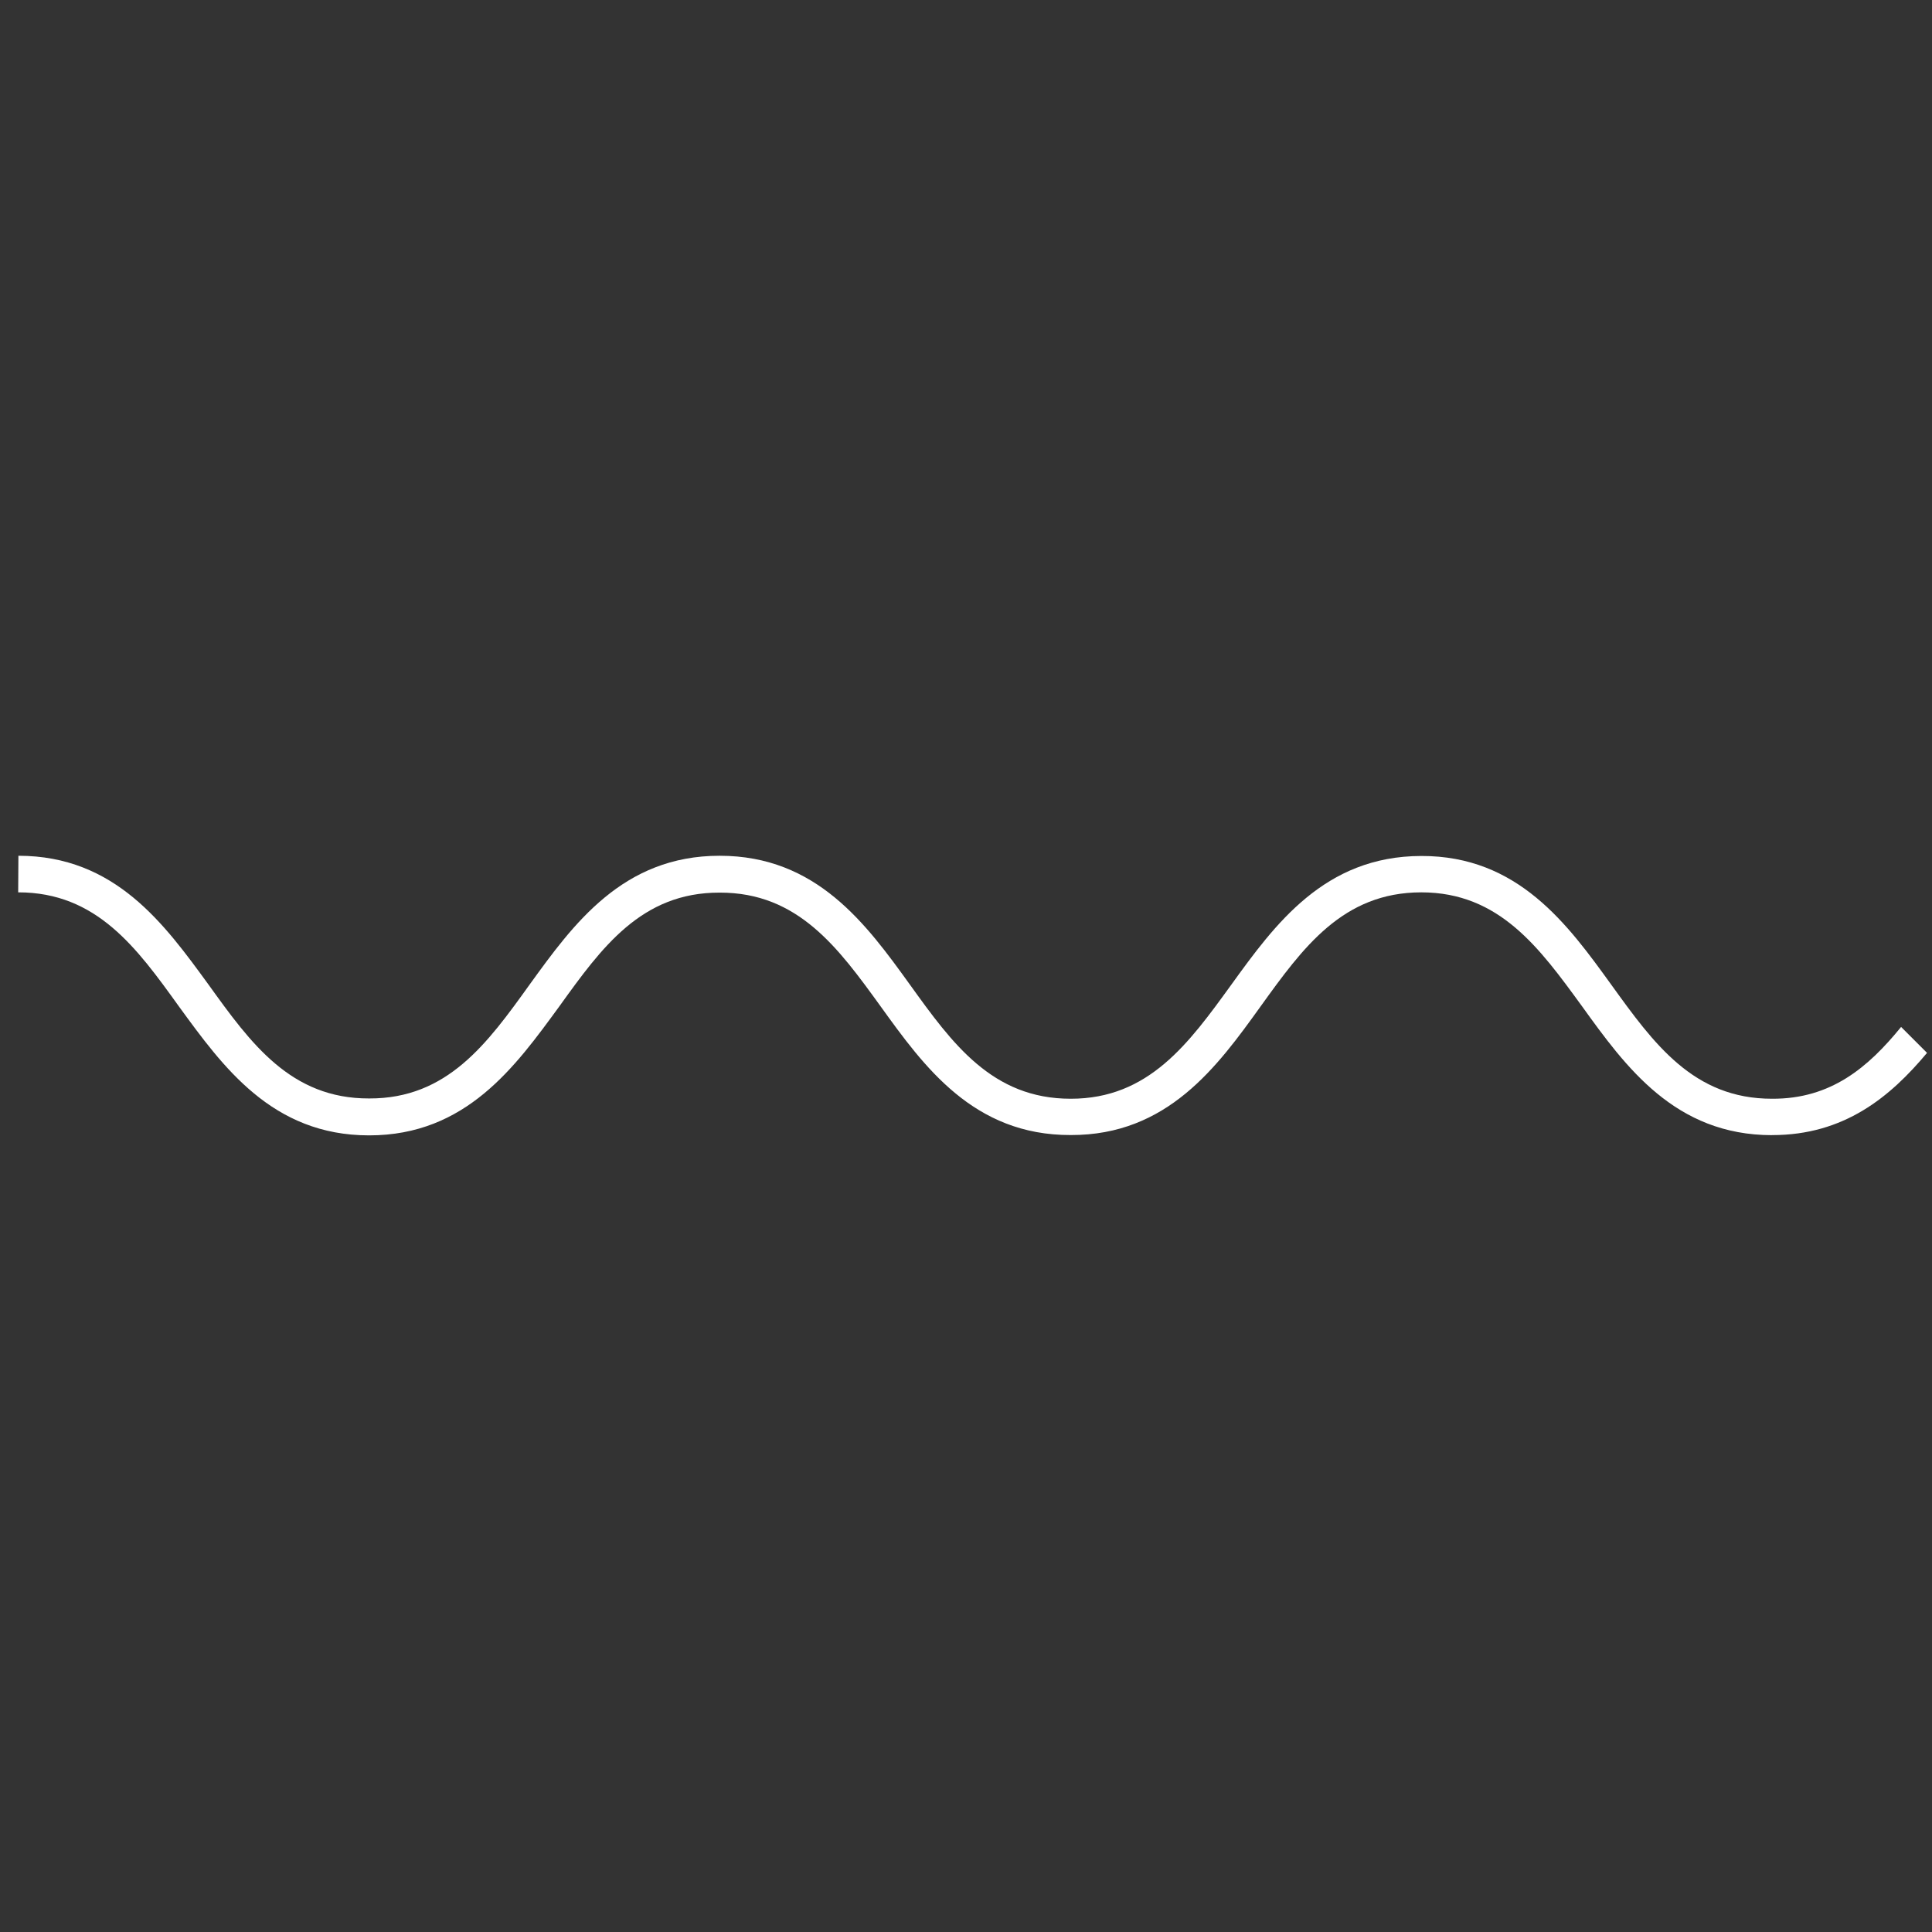<svg width="268" height="268" viewBox="0 0 268 268" fill="none" xmlns="http://www.w3.org/2000/svg">
<rect x="0" y="0" width="268" height="268" fill="#333333" stroke="none"/>
<path d="M245.807 157.465C232.349 157.465 225.491 147.97 219.448 139.58C213.55 131.487 208.002 123.791 197.159 123.783C186.27 123.791 180.745 131.434 174.877 139.588C168.85 147.978 161.946 157.488 148.526 157.45C135.031 157.488 128.158 147.932 122.122 139.55C116.278 131.48 110.715 123.799 99.841 123.821C88.967 123.783 83.45 131.449 77.597 139.588C71.478 147.962 64.658 157.495 51.201 157.495C37.743 157.495 30.916 147.97 24.804 139.588C18.982 131.495 13.412 123.776 2.523 123.783L2.553 118.708C16.01 118.708 22.838 128.234 28.95 136.616C34.779 144.716 40.319 152.405 51.201 152.374C62.067 152.42 67.615 144.724 73.444 136.608C79.525 128.195 86.383 118.701 99.833 118.708C113.29 118.708 120.164 128.188 126.237 136.608C132.09 144.747 137.63 152.42 148.519 152.413C159.355 152.428 164.91 144.724 170.77 136.639C176.843 128.234 183.717 118.754 197.159 118.739C210.578 118.701 217.474 128.234 223.525 136.616C229.408 144.769 234.917 152.428 245.814 152.413C253.998 152.458 259.157 148.046 263.714 142.453L267.311 146.05C262.198 152.169 255.82 157.465 245.814 157.457" fill="white"/>
</svg>
